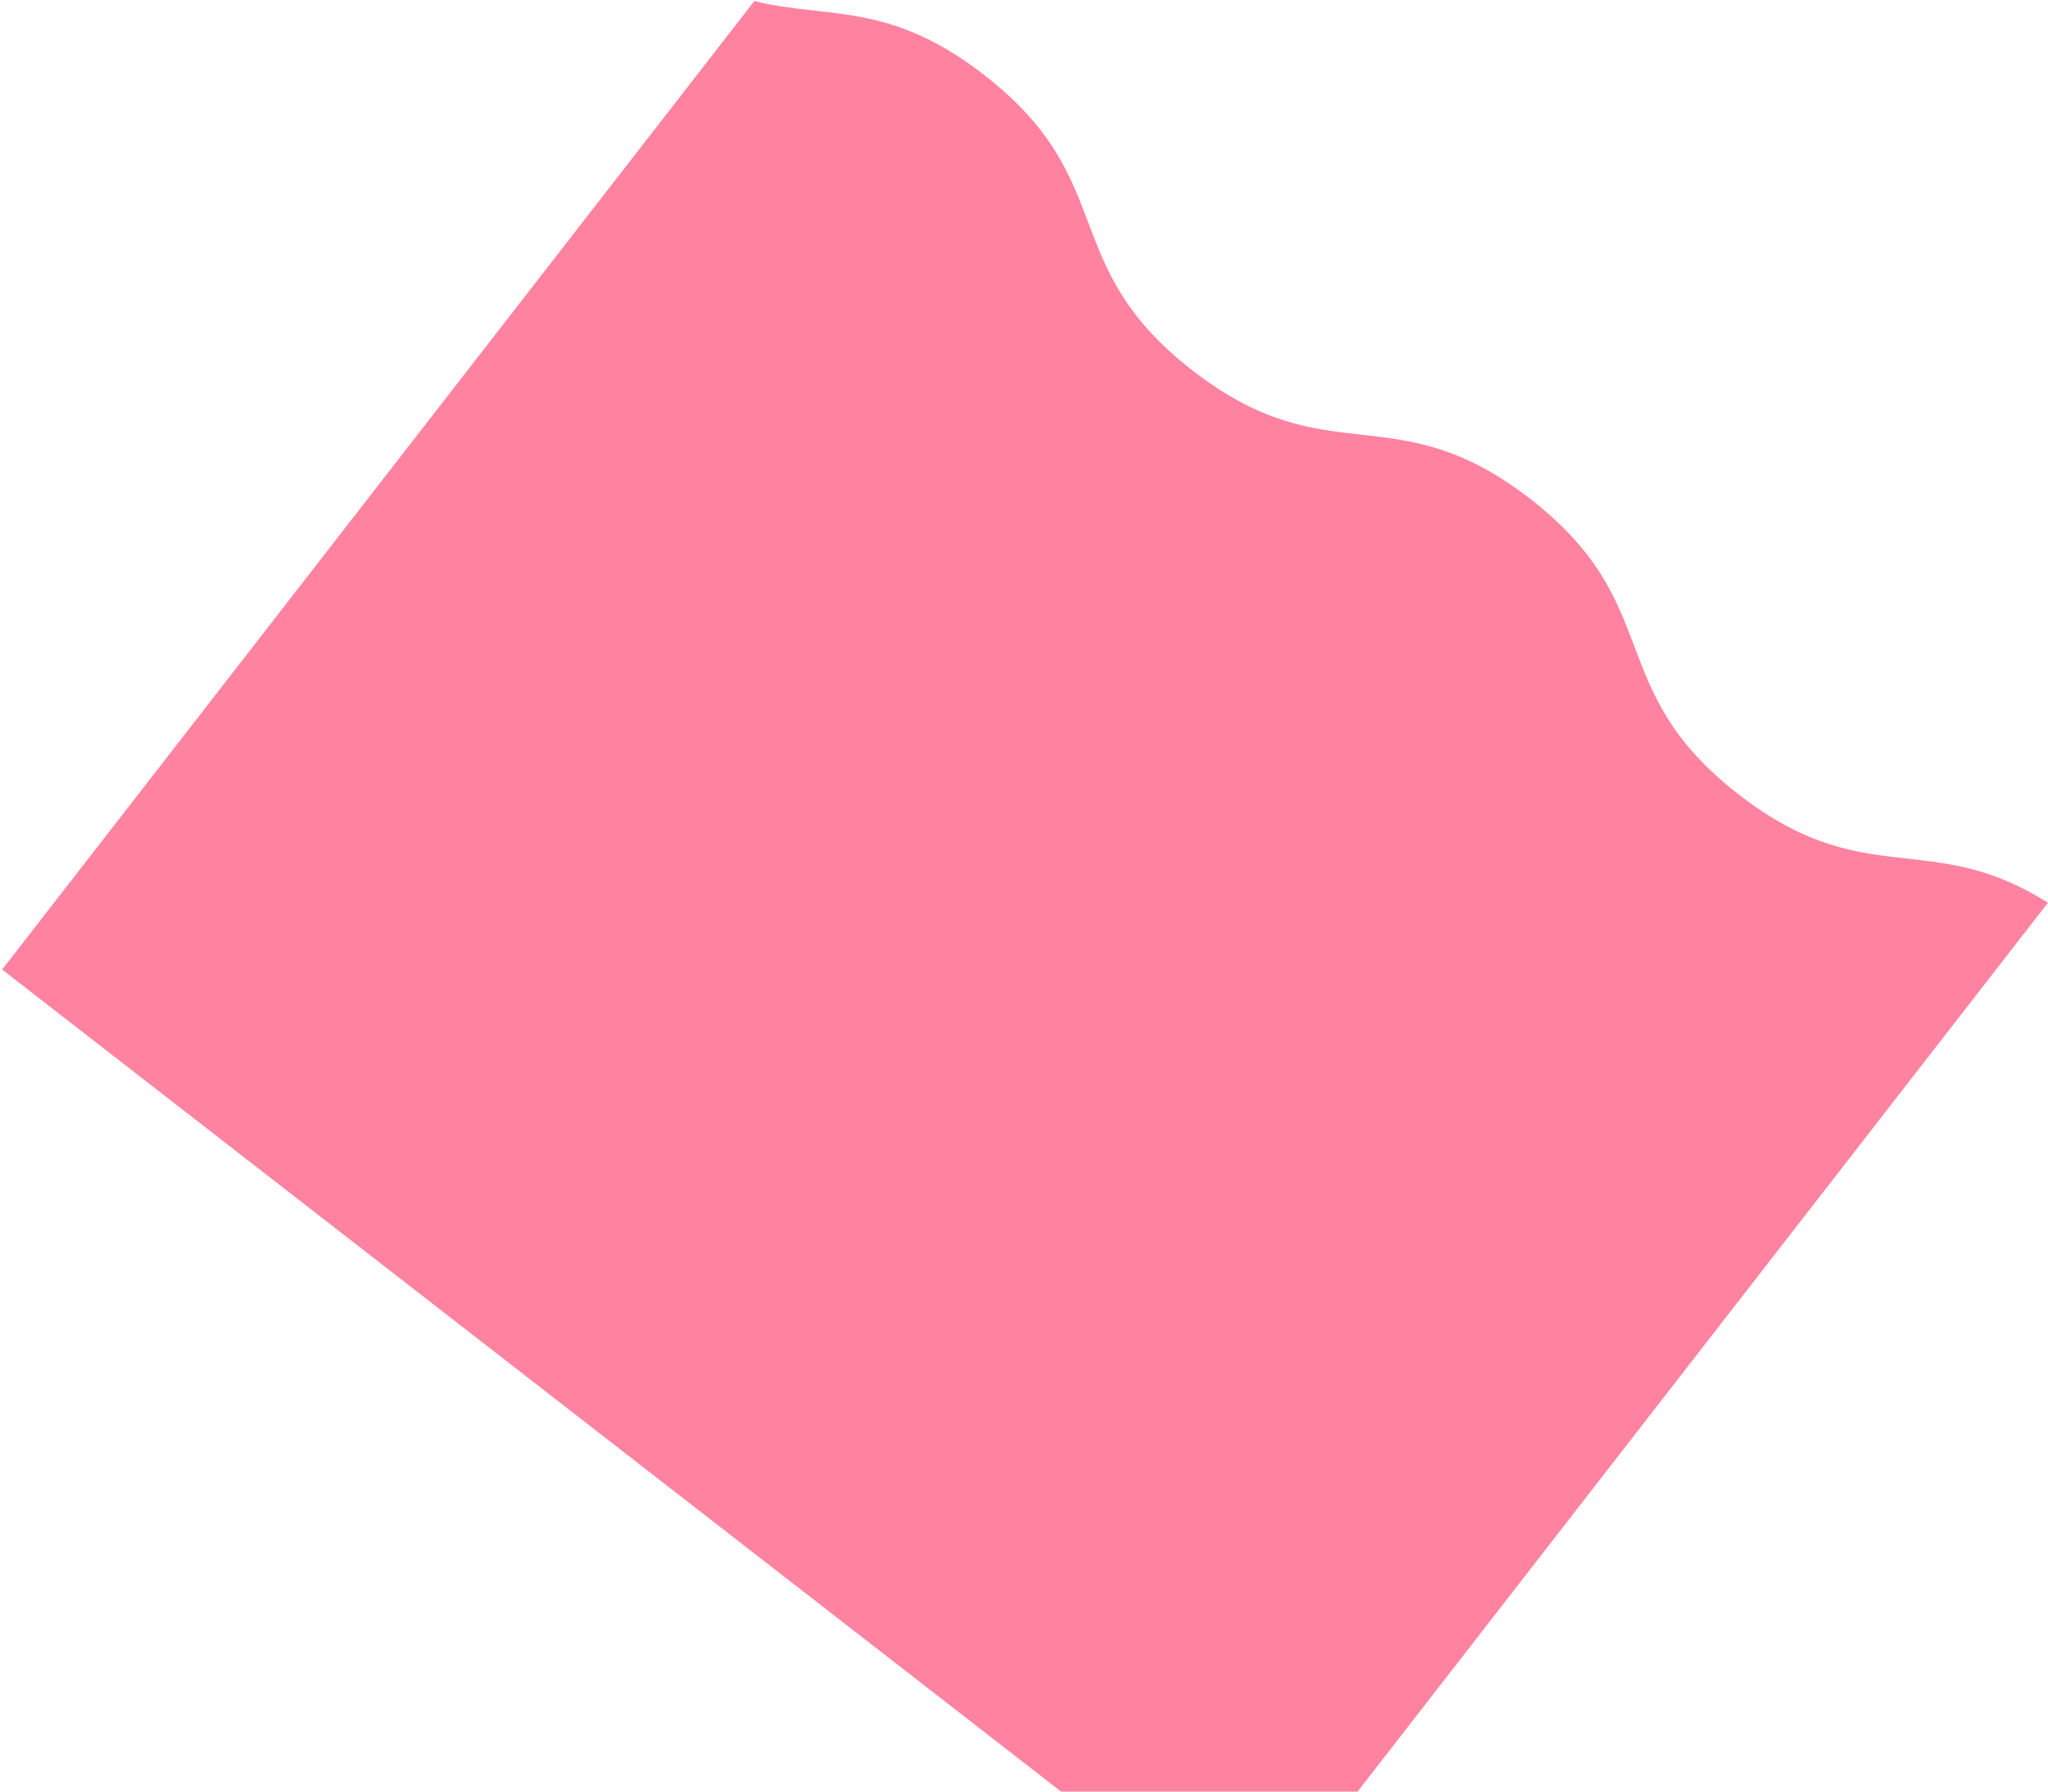 <svg xmlns="http://www.w3.org/2000/svg" width="664" height="581" viewBox="0 0 664 581" fill="none">
<path fill-rule="evenodd" clip-rule="evenodd" d="M0.691 314.414L403.994 627.574L663.976 292.755C646.381 281.584 632.423 280.021 618.465 278.458C602.145 276.63 585.824 274.803 563.69 257.616C541.556 240.429 535.743 225.07 529.93 209.711C524.116 194.352 518.303 178.993 496.169 161.806C474.035 144.62 457.715 142.792 441.394 140.965C425.074 139.137 408.753 137.31 386.619 120.123C364.485 102.936 358.672 87.577 352.858 72.218C347.045 56.859 341.232 41.5 319.098 24.313C296.964 7.126 280.643 5.299 264.323 3.471C257.856 2.747 251.39 2.023 244.562 0.344L0.691 314.414Z" fill="#FF83A1"/>
</svg>